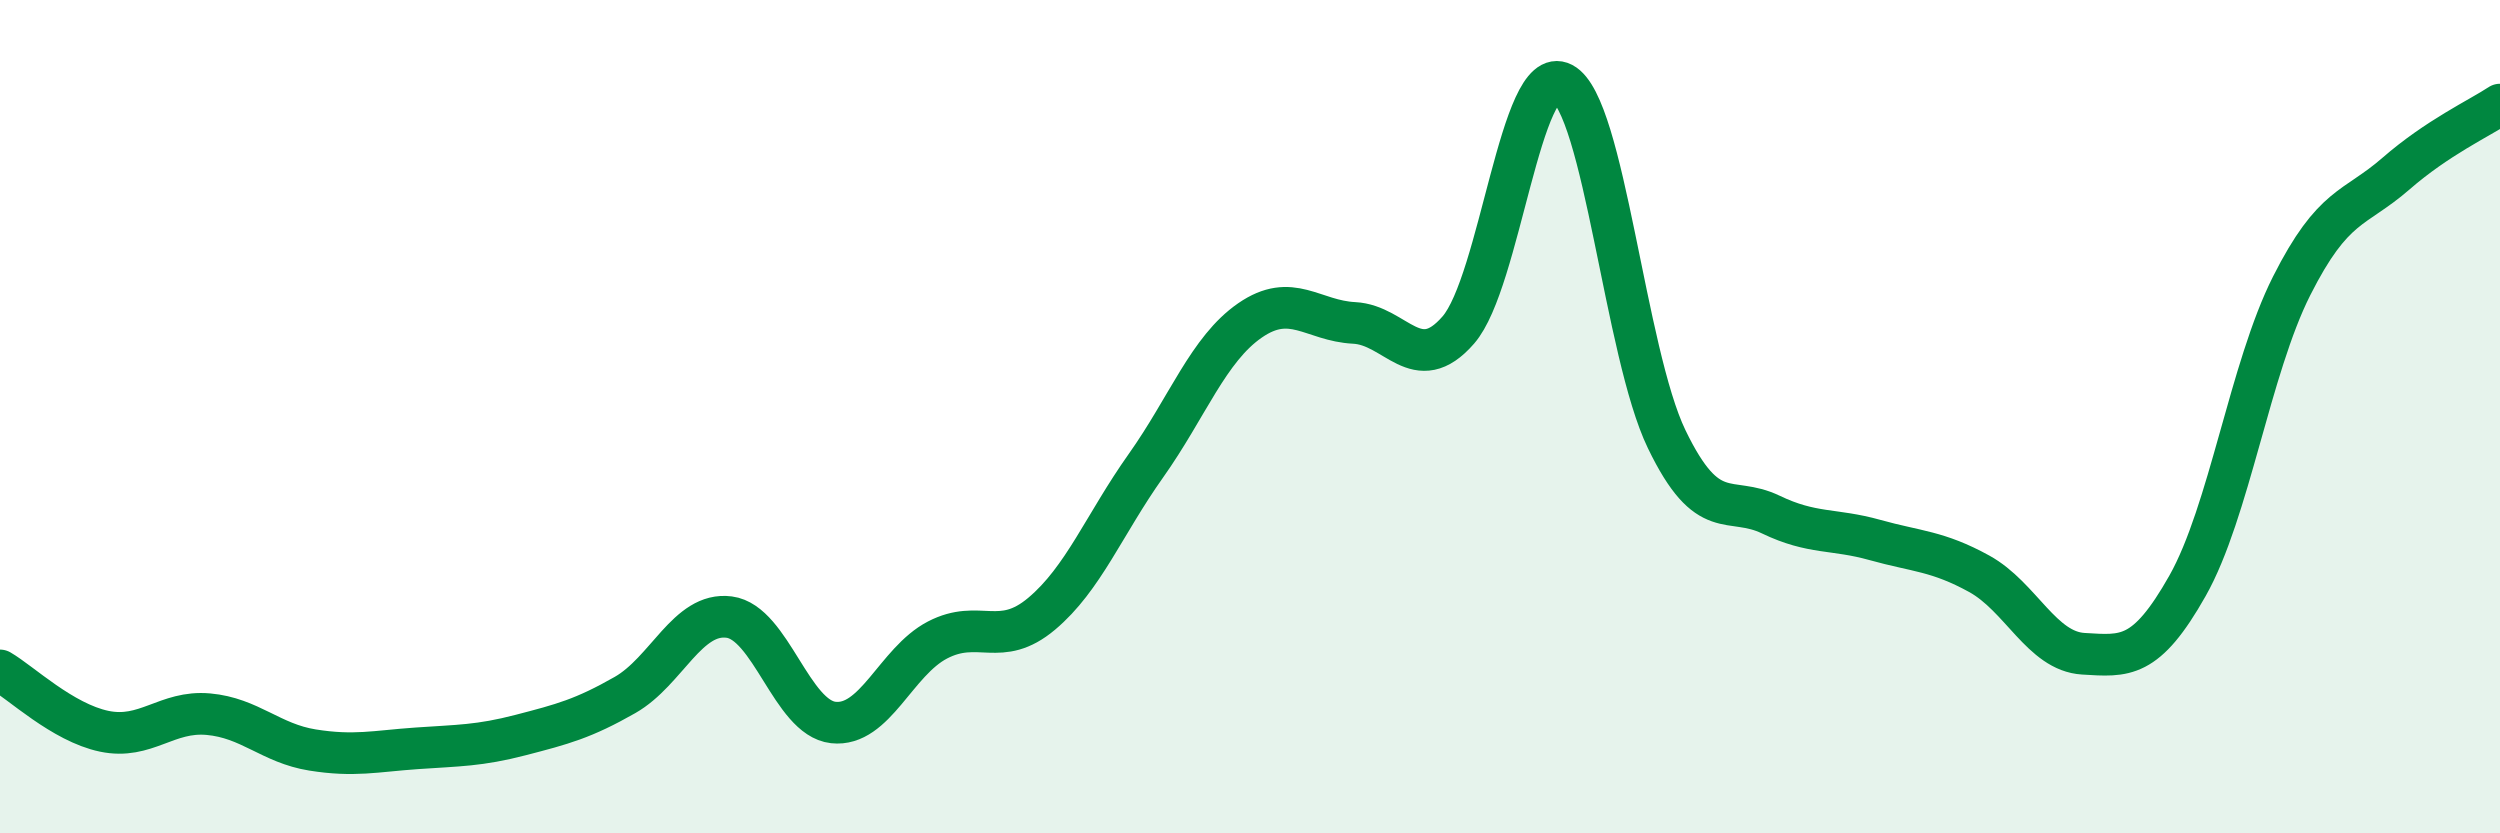 
    <svg width="60" height="20" viewBox="0 0 60 20" xmlns="http://www.w3.org/2000/svg">
      <path
        d="M 0,16.09 C 0.5,16.38 1.5,17.34 2.5,17.55 C 3.5,17.76 4,17.05 5,17.14 C 6,17.23 6.5,17.84 7.5,18 C 8.5,18.16 9,18.03 10,17.96 C 11,17.89 11.5,17.9 12.5,17.64 C 13.5,17.38 14,17.25 15,16.68 C 16,16.11 16.5,14.68 17.5,14.81 C 18.5,14.94 19,17.23 20,17.34 C 21,17.45 21.5,15.88 22.5,15.36 C 23.5,14.84 24,15.57 25,14.73 C 26,13.89 26.5,12.59 27.5,11.18 C 28.5,9.77 29,8.38 30,7.69 C 31,7 31.5,7.7 32.5,7.75 C 33.5,7.8 34,9.07 35,7.92 C 36,6.77 36.5,1.48 37.5,2 C 38.5,2.52 39,8.47 40,10.54 C 41,12.61 41.5,11.87 42.5,12.35 C 43.5,12.83 44,12.68 45,12.96 C 46,13.24 46.5,13.22 47.5,13.77 C 48.5,14.32 49,15.63 50,15.69 C 51,15.75 51.5,15.83 52.5,14.06 C 53.5,12.29 54,8.84 55,6.86 C 56,4.88 56.5,5.04 57.5,4.17 C 58.5,3.3 59.5,2.84 60,2.51L60 20L0 20Z"
        fill="#008740"
        opacity="0.1"
        stroke-linecap="round"
        stroke-linejoin="round"
      />
      <path
        d="M 0,16.09 C 0.5,16.38 1.5,17.34 2.5,17.55 C 3.5,17.76 4,17.05 5,17.14 C 6,17.23 6.5,17.84 7.5,18 C 8.5,18.16 9,18.03 10,17.96 C 11,17.89 11.5,17.9 12.5,17.64 C 13.5,17.38 14,17.25 15,16.68 C 16,16.11 16.5,14.68 17.5,14.81 C 18.5,14.94 19,17.23 20,17.34 C 21,17.45 21.5,15.88 22.5,15.36 C 23.5,14.84 24,15.57 25,14.73 C 26,13.89 26.5,12.59 27.5,11.18 C 28.5,9.77 29,8.38 30,7.69 C 31,7 31.5,7.7 32.5,7.75 C 33.5,7.8 34,9.07 35,7.92 C 36,6.77 36.5,1.48 37.5,2 C 38.5,2.52 39,8.47 40,10.54 C 41,12.61 41.5,11.87 42.5,12.35 C 43.5,12.83 44,12.68 45,12.96 C 46,13.24 46.5,13.22 47.5,13.77 C 48.5,14.32 49,15.63 50,15.69 C 51,15.75 51.5,15.83 52.5,14.06 C 53.5,12.29 54,8.84 55,6.86 C 56,4.88 56.5,5.04 57.5,4.17 C 58.5,3.3 59.5,2.84 60,2.51"
        stroke="#008740"
        stroke-width="1"
        fill="none"
        stroke-linecap="round"
        stroke-linejoin="round"
      />
    </svg>
  
